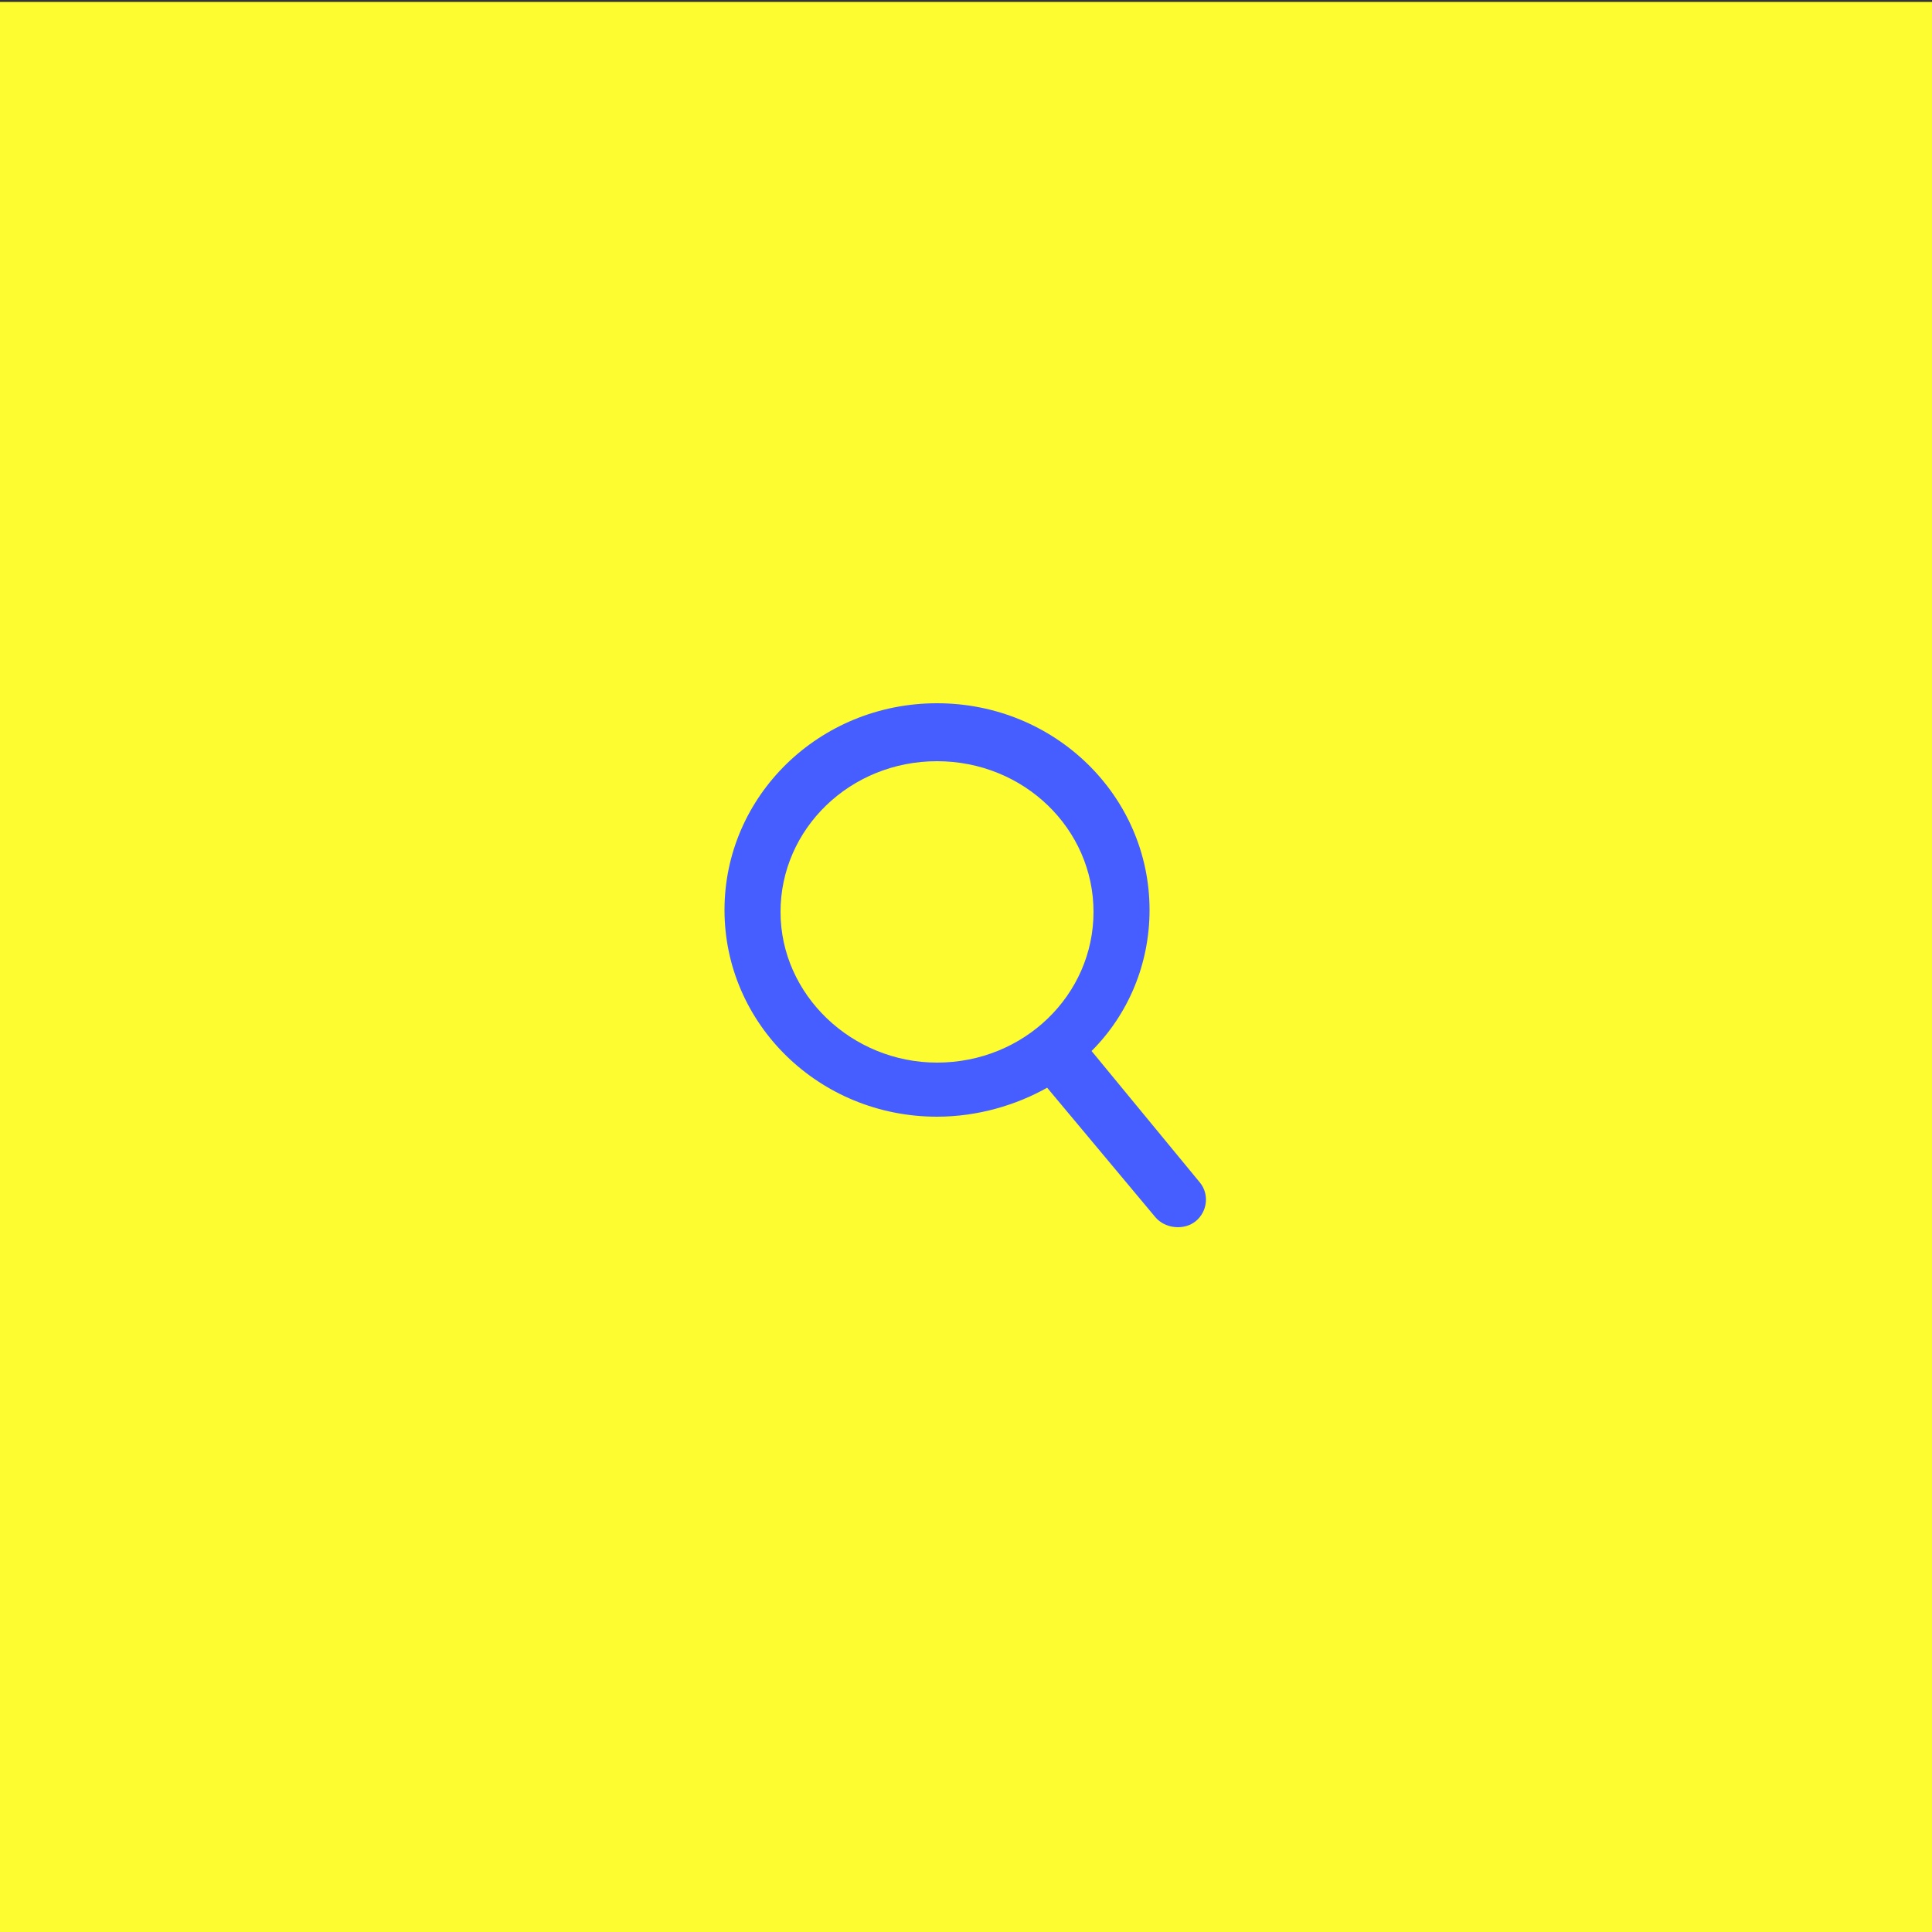<?xml version="1.0" encoding="utf-8"?>
<!-- Generator: Adobe Illustrator 24.2.3, SVG Export Plug-In . SVG Version: 6.00 Build 0)  -->
<svg version="1.1" id="Layer_1" xmlns="http://www.w3.org/2000/svg" xmlns:xlink="http://www.w3.org/1999/xlink" x="0px" y="0px"
	 viewBox="0 0 100 100" style="enable-background:new 0 0 100 100;" xml:space="preserve">
<rect x="0" y="0" width="100" height="100" fill="#333333" stroke="none"/>
<style type="text/css">
	.st0{fill:#FCFC30;}
	.st1{fill-rule:evenodd;clip-rule:evenodd;fill:#465EFF;}
</style>
<rect y="0.1" class="st0" width="100" height="100"/>
<path class="st1" d="M48.5,57.8c-6.1,0-11-4.8-11-10.7c0-5.9,4.9-10.7,11-10.7c6.1,0,11,4.8,11,10.7c0,2.8-1.1,5.4-3,7.3l5.6,6.8
	c0.5,0.6,0.4,1.5-0.2,2c-0.6,0.5-1.6,0.4-2.1-0.2l-5.6-6.7C52.6,57.2,50.6,57.8,48.5,57.8z M48.5,55c4.5,0,8.1-3.5,8.1-7.8
	c0-4.3-3.6-7.8-8.1-7.8c-4.5,0-8.1,3.5-8.1,7.8C40.4,51.5,44.1,55,48.5,55z"/>
</svg>
